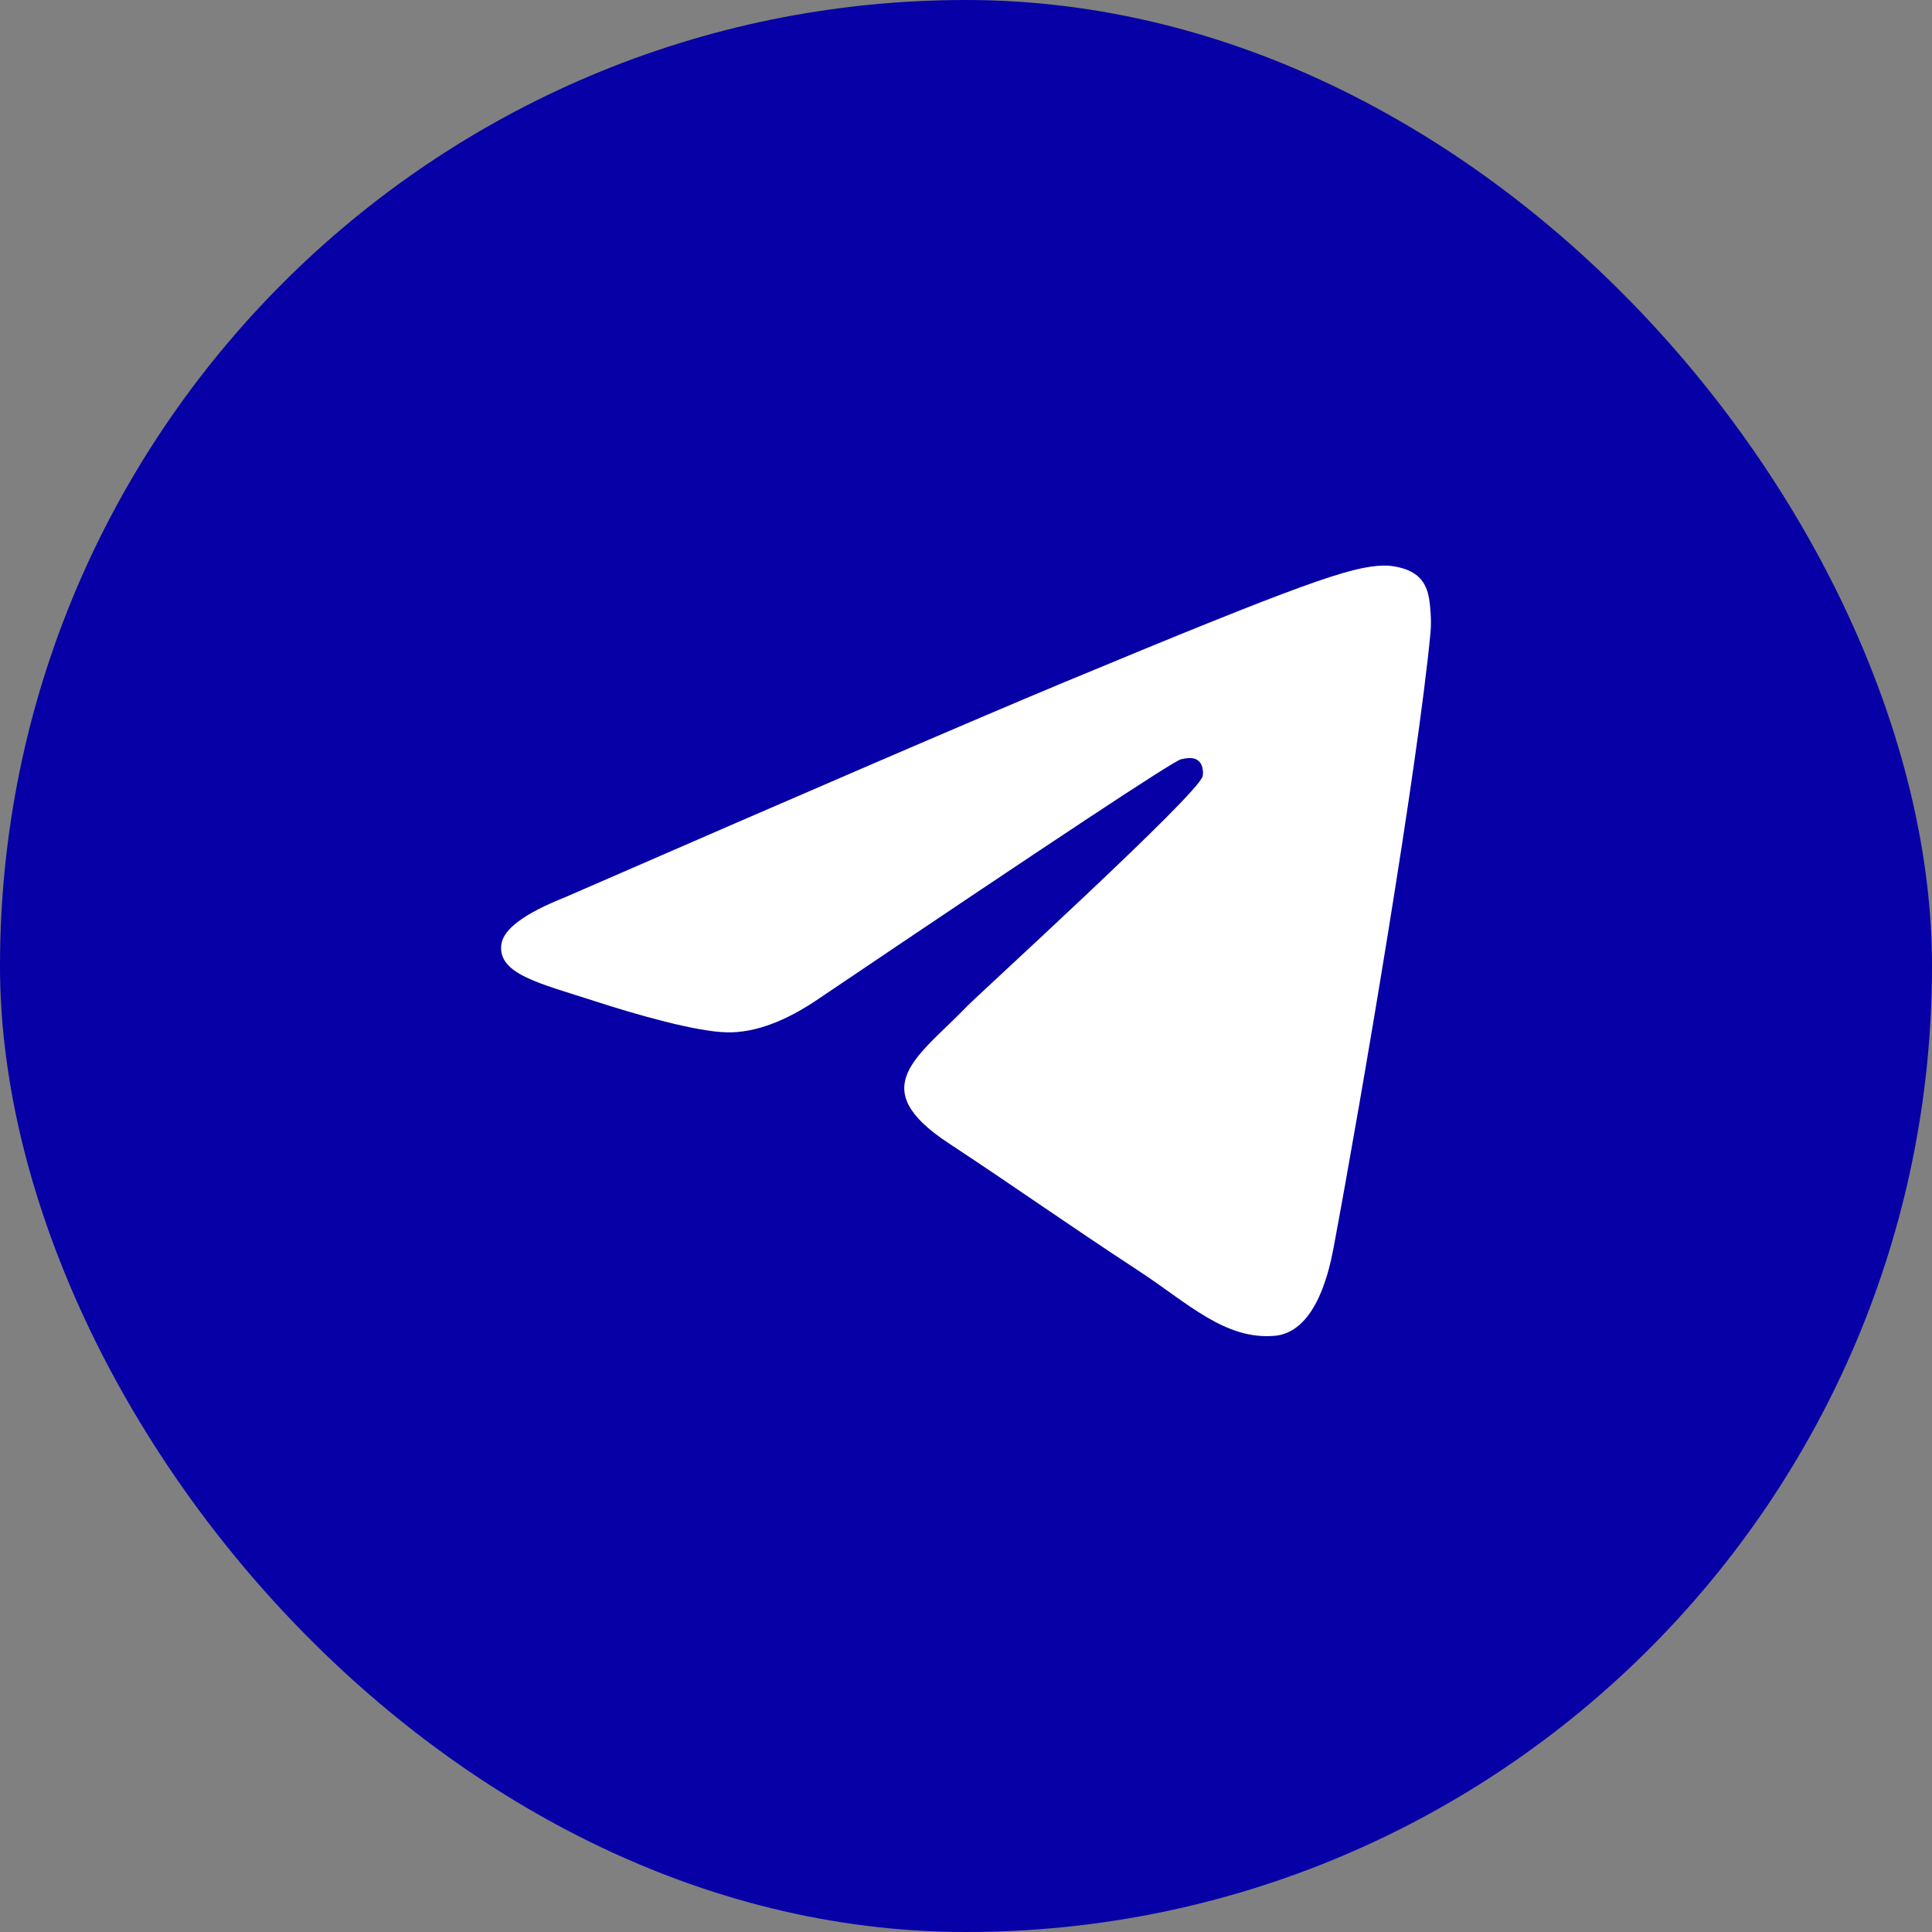 <svg width="48" height="48" viewBox="0 0 48 48" fill="none" xmlns="http://www.w3.org/2000/svg">
<rect x="0" y="0" width="48" height="48" fill="#808080" stroke="none"/>
<rect width="48" height="48" rx="24" fill="#0600A6"/>
<path fill-rule="evenodd" clip-rule="evenodd" d="M14.037 22.293C20.239 19.591 24.374 17.81 26.443 16.949C32.351 14.492 33.579 14.065 34.379 14.051C34.555 14.048 34.948 14.091 35.203 14.298C35.418 14.473 35.477 14.709 35.506 14.874C35.534 15.04 35.569 15.417 35.541 15.712C35.221 19.076 33.836 27.238 33.131 31.006C32.833 32.6 32.246 33.135 31.677 33.187C30.442 33.301 29.504 32.37 28.308 31.586C26.435 30.359 25.377 29.595 23.56 28.397C21.46 27.013 22.821 26.252 24.018 25.009C24.331 24.684 29.774 19.733 29.88 19.284C29.893 19.228 29.905 19.018 29.781 18.908C29.657 18.797 29.473 18.835 29.34 18.865C29.153 18.908 26.162 20.885 20.367 24.796C19.518 25.379 18.749 25.663 18.06 25.648C17.301 25.632 15.84 25.219 14.754 24.866C13.421 24.433 12.363 24.204 12.455 23.468C12.503 23.085 13.03 22.693 14.037 22.293Z" fill="white"/>
</svg>
